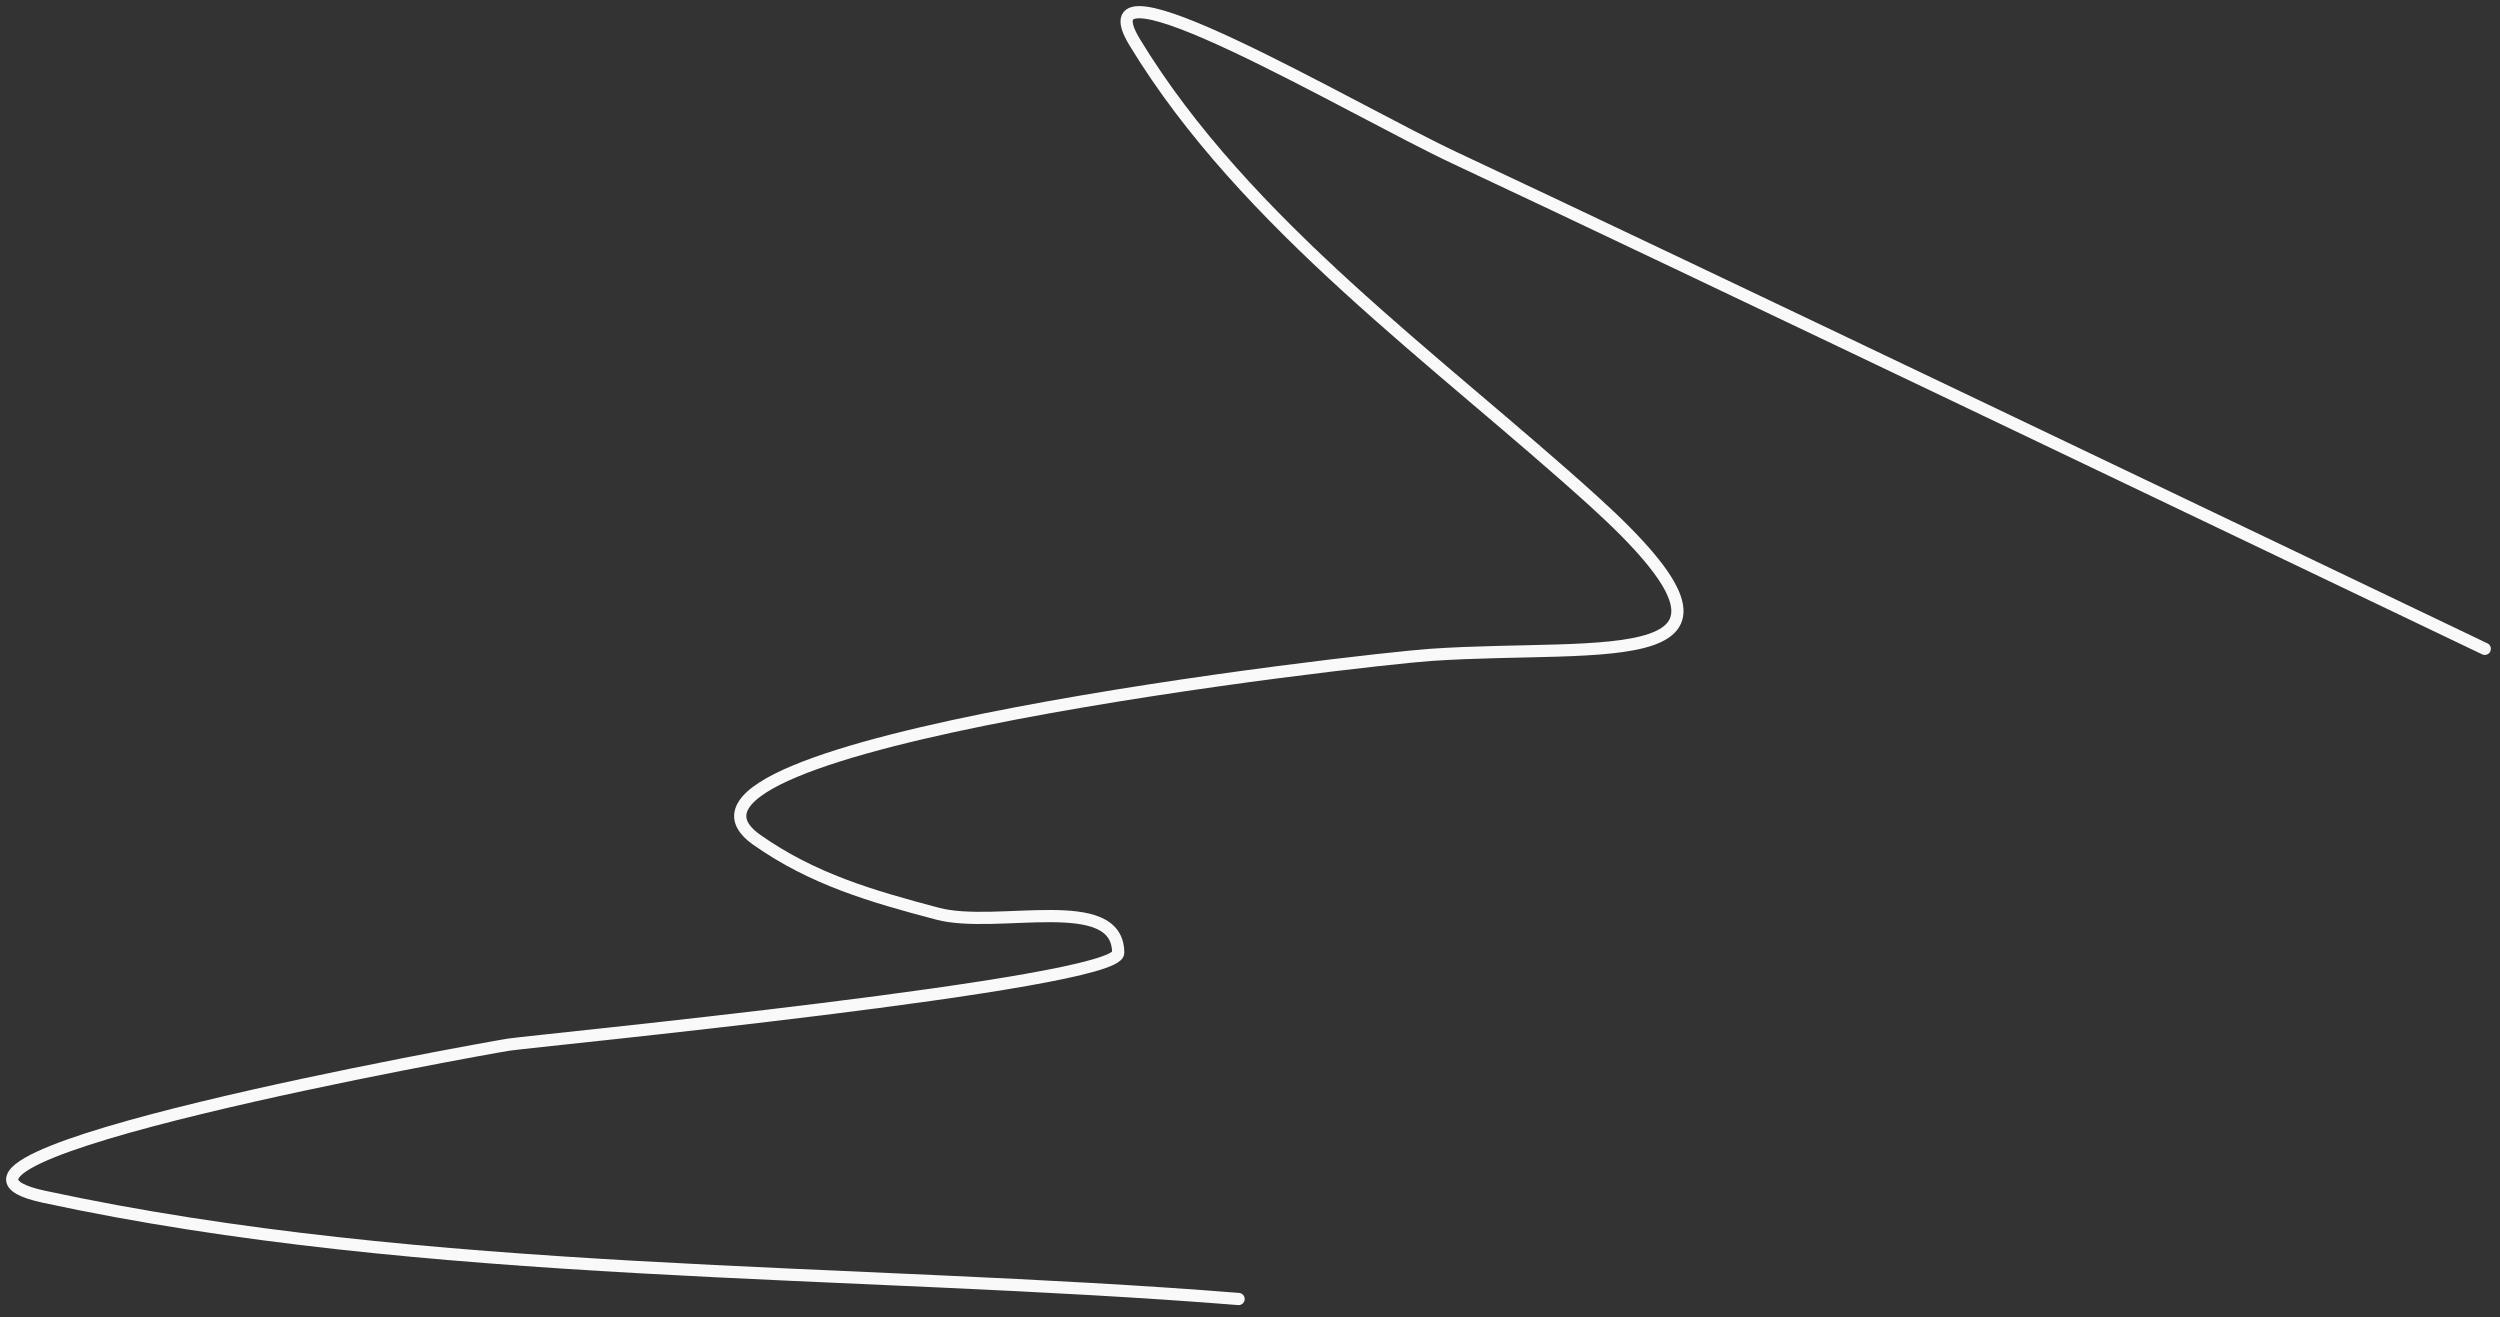 <?xml version="1.0" encoding="UTF-8"?> <svg xmlns="http://www.w3.org/2000/svg" width="205" height="108" viewBox="0 0 205 108" fill="none"><rect x="0" y="0" width="205" height="108" fill="#333333" stroke="none"/> <path d="M203.752 53.204C189.623 46.45 136.801 21.146 119.337 12.971C110.898 9.021 88.214 -4.496 93.049 3.468C102.105 18.383 117.972 29.586 130.691 41.109C146.594 55.518 131.767 52.721 117.362 53.697C111.674 54.083 50.871 61.006 62.073 68.877C66.668 72.106 71.478 73.494 76.882 74.924C81.765 76.217 91.692 73.082 91.692 78.133C91.692 80.707 43.649 85.356 41.709 85.662C39.662 85.984 -10.807 95.02 3.575 98.126C34.923 104.898 69.635 103.964 101.565 106.518" stroke="#F9F9F9" stroke-linecap="round"></path> </svg> 